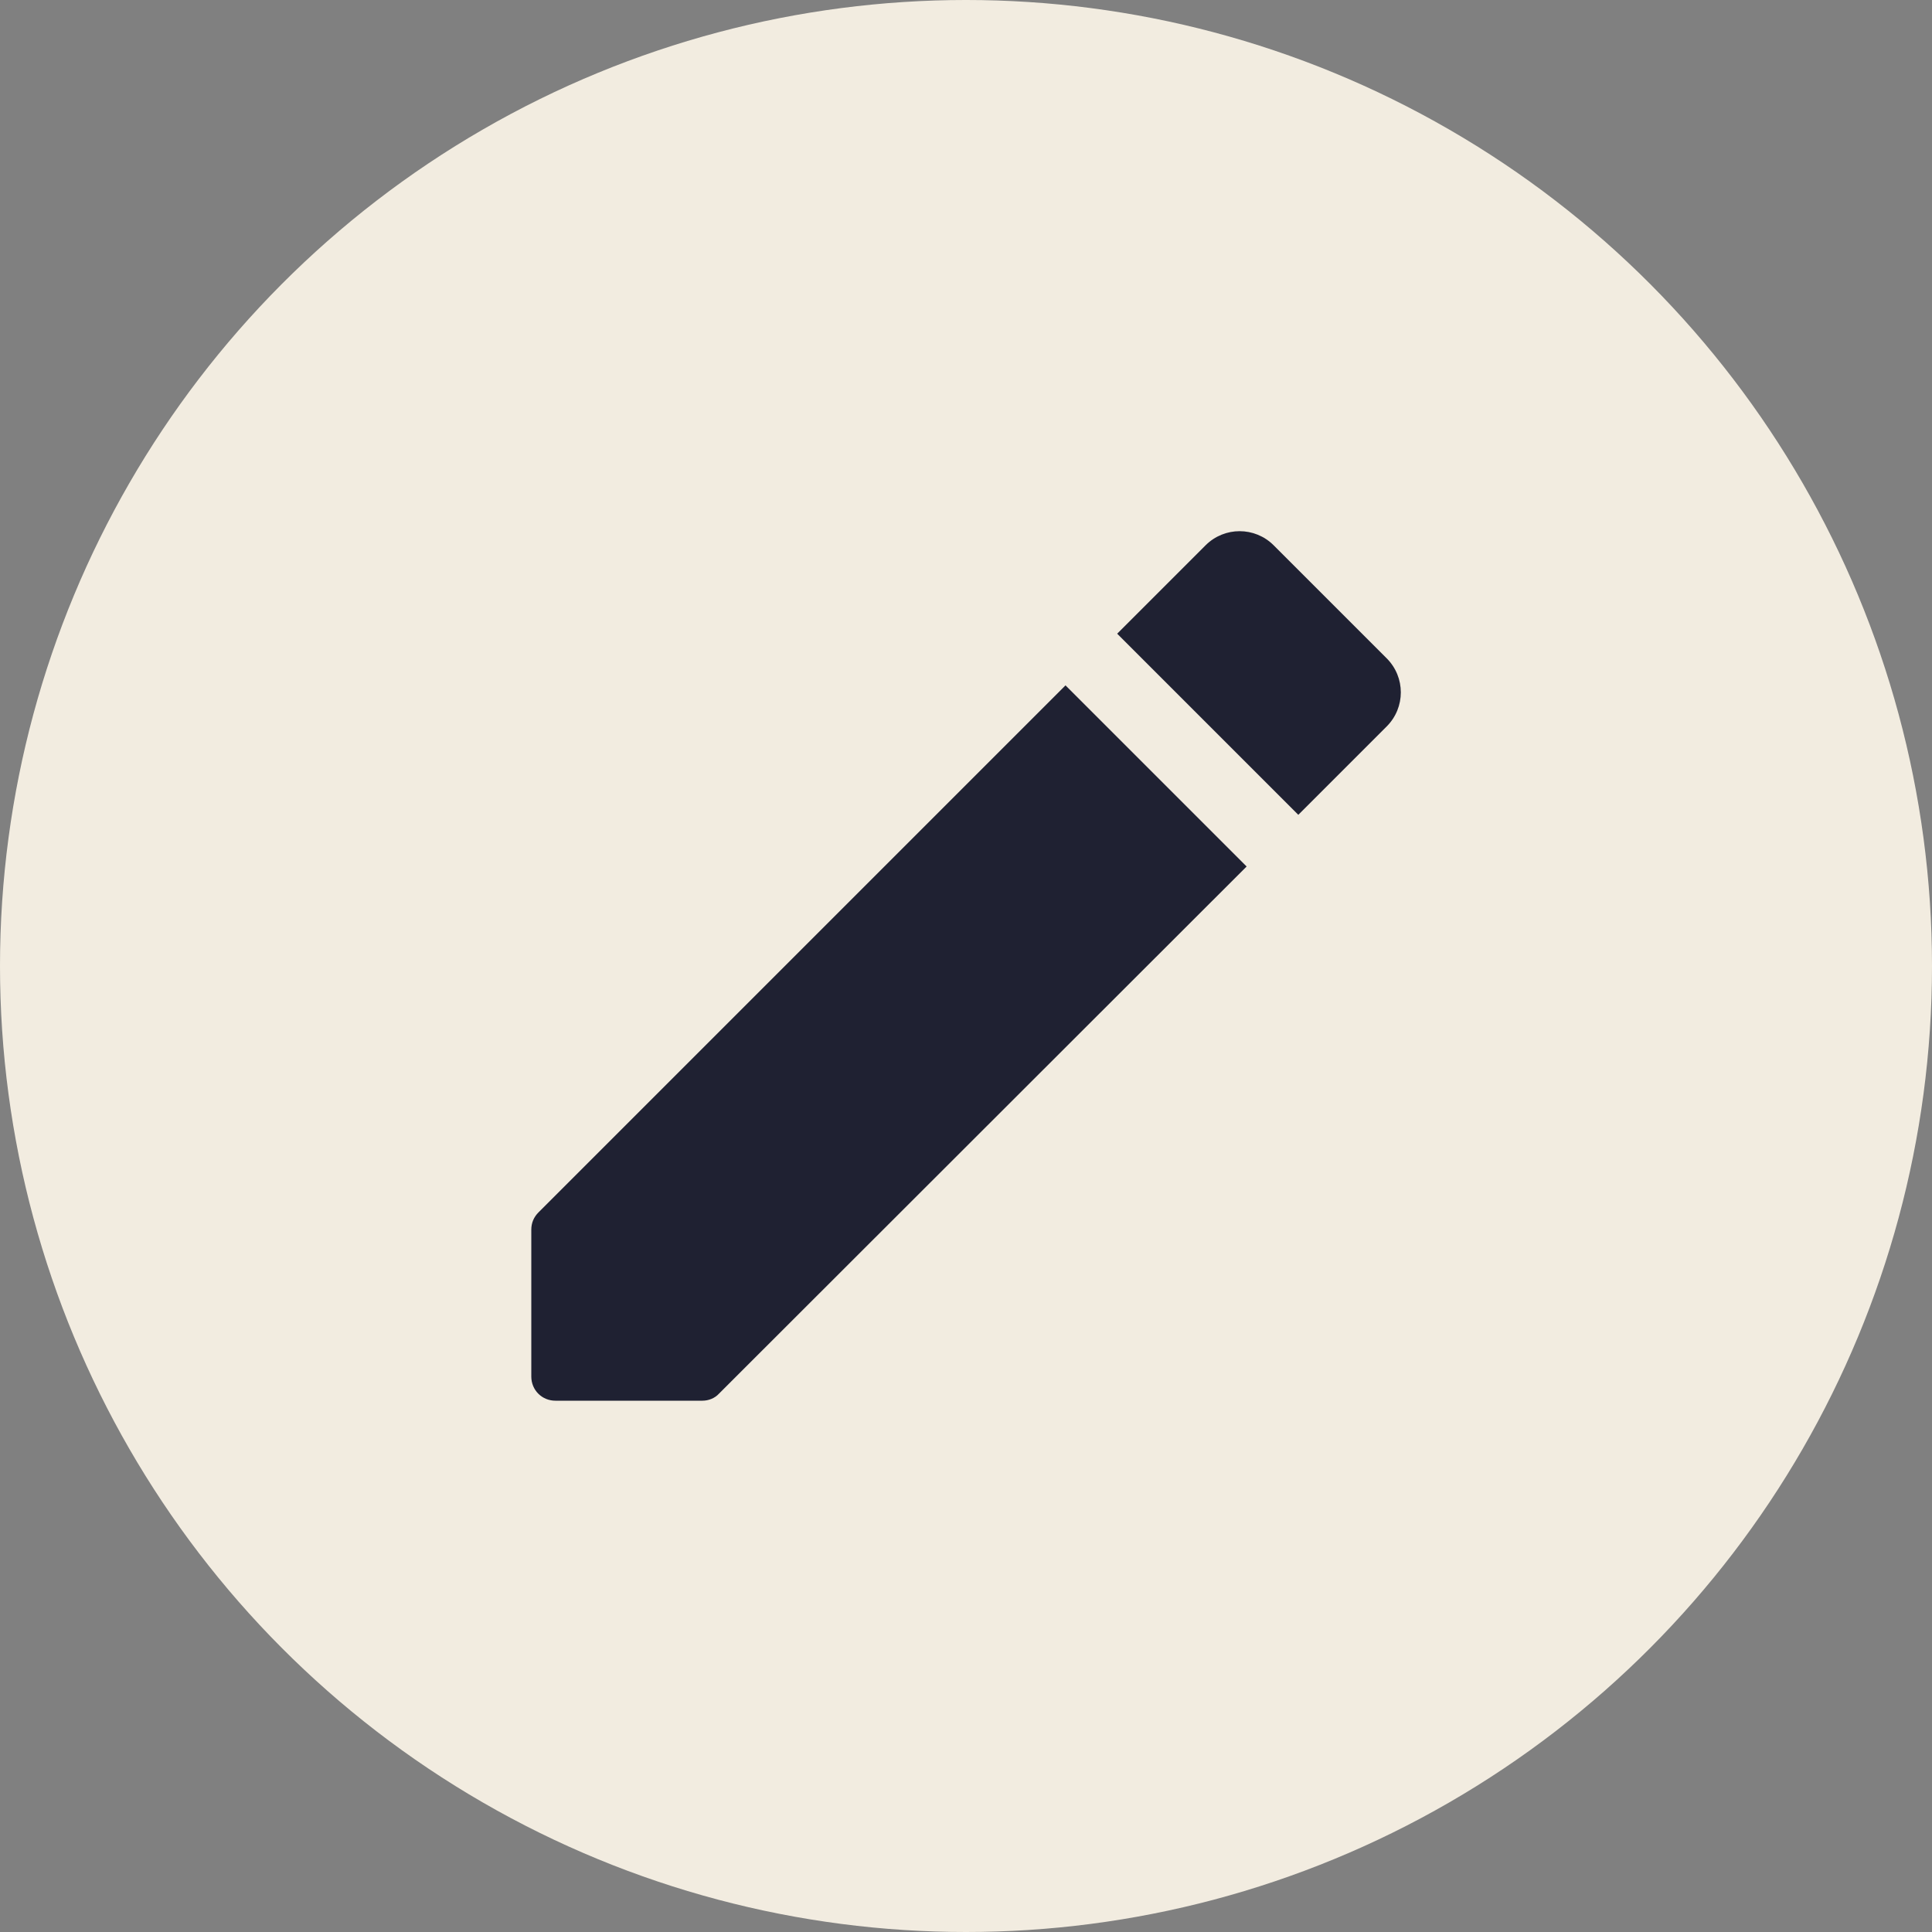 <svg width="40" height="40" viewBox="0 0 40 40" fill="none" xmlns="http://www.w3.org/2000/svg">
<rect x="0" y="0" width="40" height="40" fill="#808080" stroke="none"/>
<circle cx="20" cy="20" r="20" fill="#F2ECE0"/>
<g clip-path="url(#clip0_517_584)">
<path d="M11 25.46V28.5C11 28.78 11.22 29 11.5 29H14.54C14.67 29 14.8 28.95 14.89 28.85L25.81 17.94L22.06 14.19L11.15 25.1C11.05 25.2 11 25.32 11 25.46Z" fill="#1F2132"/>
<path d="M28.71 13.63L26.37 11.29C25.98 10.9 25.35 10.9 24.96 11.29L23.13 13.12L26.88 16.87L28.71 15.04C29.1 14.65 29.1 14.02 28.71 13.63Z" fill="#1F2132"/>
</g>
<defs>
<clipPath id="clip0_517_584">
<rect width="24" height="24" fill="white" transform="translate(8 8)"/>
</clipPath>
</defs>
</svg>
